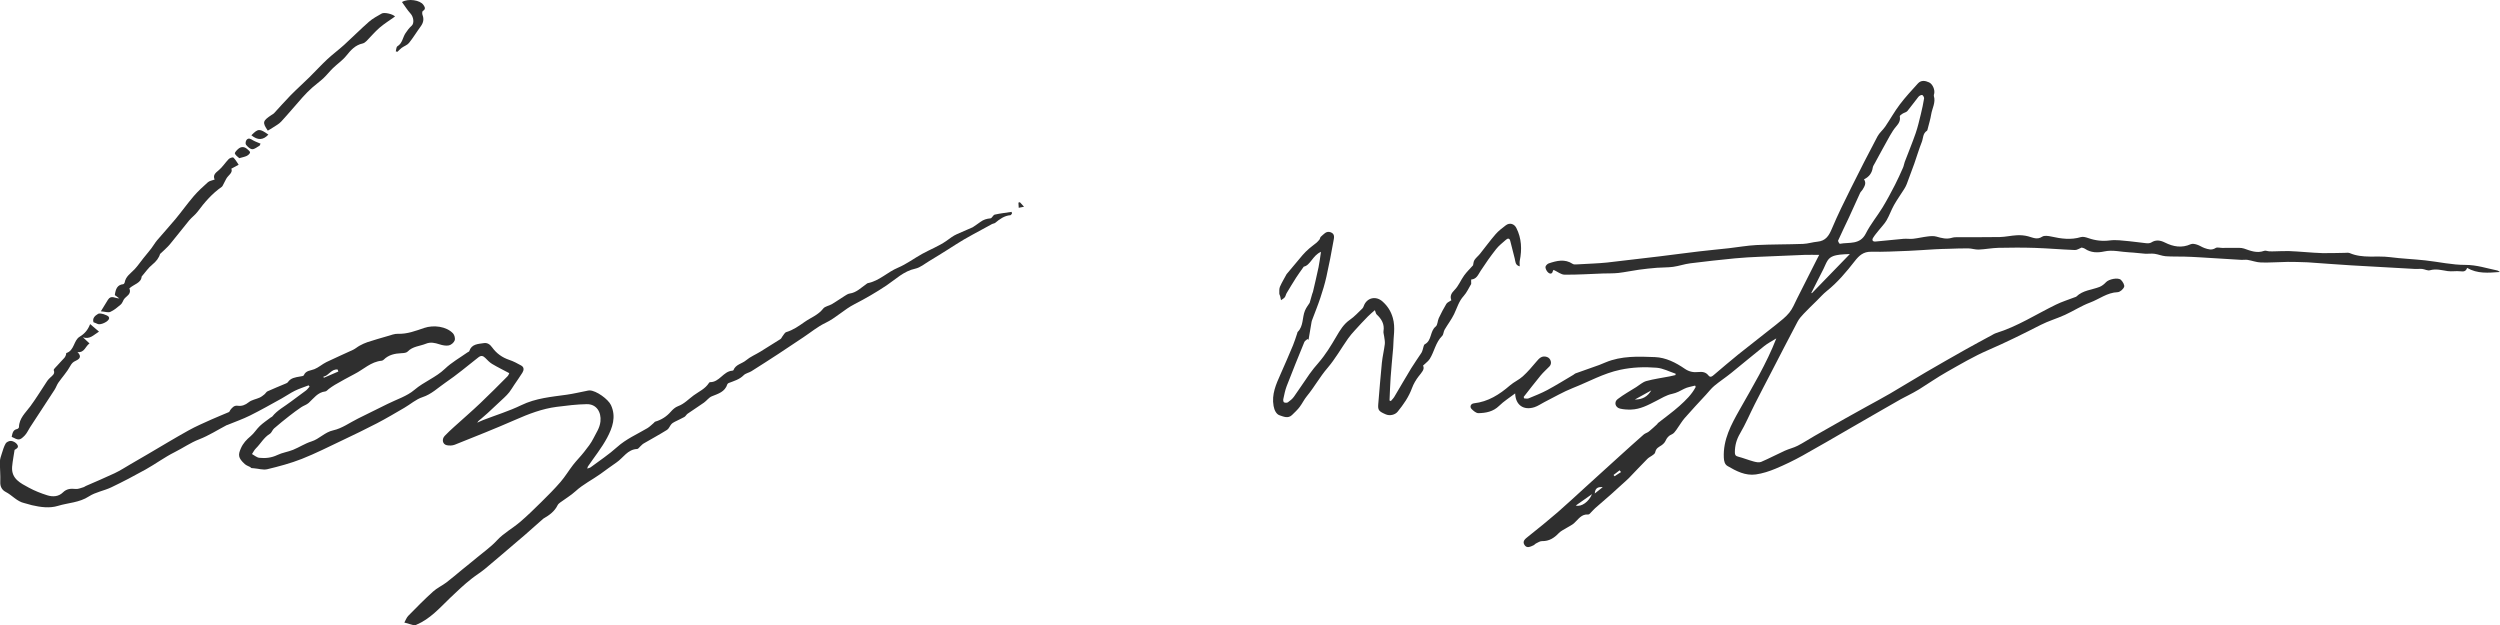 <?xml version="1.0" encoding="UTF-8"?>
<svg id="Layer_2" data-name="Layer 2" xmlns="http://www.w3.org/2000/svg" viewBox="0 0 830.38 207.73">
  <defs>
    <style>
      .cls-1 {
        fill: #2f2f2f;
        stroke-width: 0px;
      }
    </style>
  </defs>
  <g id="Layer_1-2" data-name="Layer 1">
    <g id="eDouen">
      <g>
        <path class="cls-1" d="M503.24,130.69c-1.82,1.39-3.73,2.57-5.3,4.11-1.97,1.93-4.36,2.38-6.87,2.43-.76.02-1.65-.75-2.27-1.37-.73-.74-.29-1.78.78-1.9,4.73-.53,8.48-2.93,11.98-5.96,1.3-1.13,2.98-1.84,4.25-3,1.64-1.49,3.09-3.2,4.52-4.9.94-1.13,1.84-2.08,3.48-1.54,1.31.43,1.8,2.16.87,3.12-.99,1.02-2.07,1.97-2.97,3.06-1.92,2.33-3.76,4.73-5.63,7.11.07.16.13.33.2.49.48,0,1.02.15,1.43-.02,2.1-.87,4.23-1.7,6.23-2.77,2.95-1.59,5.8-3.36,8.69-5.07.22-.13.4-.35.63-.44,2.64-.95,5.28-1.87,7.92-2.81.71-.26,1.4-.57,2.1-.86,5.29-2.21,10.9-1.98,16.42-1.76,3.61.14,6.93,1.83,9.92,3.89,1.42.98,2.88,1.25,4.5,1.07,1.29-.14,2.45,0,3.32,1.11.66.85,1.25.34,1.82-.15,2.7-2.27,5.36-4.59,8.11-6.8,4.19-3.36,8.47-6.62,12.66-9.98,1.51-1.21,3.09-2.42,4.29-3.9,1.1-1.35,1.76-3.06,2.56-4.64,2.23-4.38,4.43-8.78,6.65-13.17.22-.44.46-.88.72-1.38-1.73,0-3.29-.05-4.84,0-5,.19-10,.39-15,.63-2.71.13-5.43.25-8.13.52-4.96.49-9.92,1.02-14.86,1.65-1.92.24-3.78.91-5.7,1.17-1.76.24-3.57.17-5.35.31-2.01.16-4.02.37-6.02.65-2.27.31-4.52.81-6.79,1.07-1.72.19-3.47.12-5.2.18-4.23.15-8.47.44-12.7.39-1.16-.01-2.31-.99-3.62-1.59.02-.03-.21.18-.27.43-.22,1.07-1.04.89-1.5.49-.5-.42-.91-1.18-.95-1.82-.03-.4.6-1.09,1.07-1.25,2.67-.89,5.35-1.6,8,.17.36.24.97.17,1.46.15,1.77-.07,3.55-.18,5.32-.28,1.53-.09,3.06-.16,4.58-.33,5.85-.66,11.69-1.35,17.53-2.06,4.36-.53,8.71-1.13,13.07-1.64,3.31-.39,6.62-.69,9.93-1.06,3.05-.34,6.08-.9,9.13-1.05,5.15-.25,10.31-.19,15.47-.38,1.61-.06,3.19-.59,4.8-.74,2.73-.25,3.8-1.98,4.78-4.31,1.93-4.61,4.17-9.1,6.4-13.59,2.84-5.72,5.76-11.42,8.75-17.07.63-1.2,1.79-2.1,2.56-3.24,1.66-2.44,3.1-5.05,4.88-7.4,1.84-2.43,3.93-4.68,5.99-6.95,1.07-1.18,2.46-.93,3.71-.35,1.21.57,1.99,2.51,1.69,3.75-.06.25-.17.53-.11.75.68,2.19-.57,4.11-.89,6.15-.25,1.6-.75,3.15-1.14,4.73-.06.24-.11.59-.28.7-1.39.88-1.2,2.48-1.7,3.73-.94,2.36-1.65,4.82-2.5,7.22-.8,2.25-1.64,4.49-2.49,6.73-.22.57-.51,1.12-.83,1.63-1.12,1.79-2.36,3.51-3.4,5.35-.92,1.64-1.53,3.45-2.47,5.07-.68,1.18-1.68,2.16-2.53,3.24-.66.84-1.38,1.65-1.94,2.56-.48.77-.17,1.33.79,1.25,3.1-.28,6.2-.63,9.3-.9,1.06-.09,2.15.1,3.21-.02,1.65-.19,3.28-.59,4.93-.78.93-.11,1.95-.19,2.82.07,1.7.49,3.33.94,5.11.39.62-.19,1.32-.21,1.98-.21,4.64-.02,9.27.05,13.91-.04,1.93-.04,3.84-.51,5.77-.6,1.23-.06,2.52.05,3.71.37,1.56.41,2.93,1.23,4.63.11.71-.47,2.03-.26,3-.05,3.29.73,6.54,1.19,9.87.18.75-.22,1.73.09,2.54.37,2.32.8,4.61,1.06,7.09.74,2.08-.27,4.25.08,6.37.26,1.87.16,3.73.49,5.6.66.58.06,1.31.06,1.77-.24,1.56-1.01,3.07-.7,4.53.03,2.8,1.4,5.59,1.88,8.57.55.56-.25,1.42-.07,2.07.14.87.27,1.65.84,2.52,1.14,1.19.4,2.37.82,3.67-.02.53-.34,1.47-.03,2.23-.03,1.3,0,2.6-.04,3.9-.01,1.11.02,2.3-.12,3.3.22,2.2.77,4.31,1.64,6.71.76.47-.17,1.1.13,1.66.16.65.04,1.31.02,1.97,0,1.55-.03,3.09-.12,4.64-.08,1.77.05,3.54.22,5.31.33,1.94.12,3.87.32,5.81.35,2.45.04,4.89-.06,7.34-.09.56,0,1.2-.13,1.68.08,4.3,1.86,8.89.77,13.32,1.34,3.91.51,7.86.65,11.77,1.08,4.45.48,8.89,1.52,13.33,1.5,3.75-.01,7.13,1.15,10.66,1.87.21.04.4.24.8.49-3.87.28-7.47.63-10.9-1.37-.39,1.25-1.22,1.26-2.29,1.13-1.37-.16-2.79.14-4.15-.06-1.96-.29-3.84-.86-5.89-.28-.77.22-1.73-.34-2.61-.44-.73-.08-1.49.05-2.23.01-7.11-.39-14.22-.77-21.32-1.2-4.79-.29-9.58-.67-14.37-1-.26-.02-.51-.03-.77-.03-1.98-.05-3.96-.15-5.94-.12-2.95.04-5.91.28-8.86.2-1.5-.04-2.98-.62-4.48-.87-.66-.11-1.36.04-2.04,0-4.63-.27-9.25-.58-13.88-.85-1.68-.1-3.37-.19-5.05-.23-2.08-.06-4.18.03-6.25-.13-1.24-.1-2.45-.64-3.69-.81-1.04-.14-2.12.03-3.18-.03-1.72-.11-3.43-.38-5.15-.45-2.8-.11-5.52-.93-8.42-.29-2.08.46-4.39.46-6.37-.91-.37-.25-.87-.31-1.09-.39-.79.31-1.53.85-2.24.82-4.43-.17-8.86-.56-13.29-.71-4.03-.13-8.07-.11-12.1-.02-2.18.05-4.36.49-6.54.58-1.15.05-2.32-.38-3.49-.4-2.15-.03-4.3.08-6.46.14-1.53.04-3.07.07-4.6.16-2.91.16-5.82.4-8.74.52-4.15.16-8.3.38-12.45.3-2.57-.05-3.99,1.25-5.42,3.08-2.81,3.6-5.73,7.1-9.33,9.97-1.19.95-2.21,2.12-3.3,3.2-1.46,1.44-2.95,2.85-4.35,4.34-.77.81-1.54,1.68-2.05,2.65-2.94,5.55-5.81,11.15-8.7,16.73-1.83,3.54-3.69,7.06-5.49,10.62-1.65,3.26-3.08,6.66-4.93,9.81-1.17,1.99-1.69,3.96-1.7,6.2,0,.9.21,1.24,1.09,1.46,1.73.45,3.4,1.13,5.13,1.6.79.21,1.79.44,2.48.15,2.68-1.14,5.25-2.52,7.9-3.72,1.38-.63,2.91-.96,4.25-1.65,1.93-.99,3.76-2.2,5.64-3.28,3.41-1.96,6.83-3.9,10.26-5.83,2.3-1.3,4.61-2.57,6.92-3.85,2.63-1.46,5.29-2.86,7.89-4.38,4.02-2.35,7.97-4.8,11.98-7.14,4.33-2.53,8.7-5.01,13.07-7.48,2.94-1.65,5.92-3.24,8.88-4.85.41-.22.8-.48,1.24-.61,7.1-2.18,13.31-6.23,19.91-9.45,2-.98,4.16-1.64,6.24-2.45.19-.07.43-.11.56-.24,2.14-2.1,5.1-2.19,7.69-3.2.81-.32,1.56-.93,2.16-1.58.92-.99,4-1.66,4.95-.75.6.57,1.27,1.73,1.06,2.31-.29.78-1.38,1.74-2.16,1.77-3.47.12-6.1,2.31-9.14,3.44-2.89,1.07-5.54,2.81-8.36,4.1-2.65,1.21-5.49,2.02-8.07,3.34-5.75,2.94-11.52,5.8-17.46,8.37-4.77,2.06-9.29,4.74-13.83,7.31-3.11,1.76-6.06,3.83-9.1,5.72-1.17.73-2.41,1.35-3.62,2-.81.44-1.65.82-2.46,1.28-2.09,1.18-4.17,2.38-6.24,3.57-3.52,2.03-7.05,4.06-10.57,6.09-5.3,3.05-10.56,6.16-15.91,9.12-2.86,1.58-5.82,3.01-8.83,4.27-2.11.88-4.34,1.61-6.59,1.93-3.46.48-6.49-1.1-9.38-2.79-.96-.56-1.19-1.61-1.25-2.8-.28-5.97,2.45-10.97,5.21-15.86,4.35-7.72,8.94-15.29,12.23-23.74-1.42.88-2.81,1.58-4,2.53-3.72,2.96-7.35,6.03-11.05,9.01-1.81,1.46-3.76,2.73-5.55,4.22-1.03.86-1.85,1.96-2.77,2.95-2.38,2.59-4.8,5.14-7.1,7.79-1.02,1.18-1.78,2.58-2.71,3.84-.42.57-.88,1.25-1.48,1.5-1.11.45-1.69,1.19-2.16,2.22-.26.57-.79,1.08-1.31,1.44-.9.61-1.81.91-2.1,2.33-.18.86-1.78,1.37-2.59,2.18-2.07,2.06-4.05,4.23-6.09,6.32-.78.8-1.65,1.52-2.48,2.28-1.17,1.07-2.32,2.15-3.51,3.19-1.73,1.53-3.5,3.02-5.23,4.55-.46.4-.84.88-1.28,1.3-.33.31-.71.87-1.03.84-2.36-.21-3.34,1.67-4.77,2.92-.69.61-1.58.99-2.37,1.49-.9.57-1.93,1.01-2.65,1.75-1.55,1.63-3.23,2.74-5.59,2.68-.65-.02-1.33.45-1.97.76-.32.15-.55.49-.86.63-1.03.46-2.25,1.13-3.02-.15-.74-1.23.24-1.97,1.2-2.73,3.32-2.63,6.62-5.31,9.83-8.08,3.24-2.81,6.37-5.76,9.55-8.64,3.66-3.32,7.31-6.65,10.97-9.96,2.68-2.42,5.35-4.85,8.07-7.23.49-.43,1.2-.58,1.71-.99.96-.77,1.86-1.63,2.77-2.46.11-.1.15-.28.26-.37,2.39-1.89,4.88-3.66,7.14-5.68,2.06-1.85,4.09-3.8,5.4-6.31-.07-.15-.13-.3-.2-.45-1.23.34-2.55.5-3.66,1.08-1.3.68-2.48,1.37-4.01,1.68-1.84.38-3.56,1.46-5.28,2.34-2.65,1.36-5.28,2.79-8.35,2.87-1.21.03-2.47-.04-3.64-.32-1.61-.39-2.09-2.17-.78-3.17,1.93-1.48,4.09-2.67,6.16-3.98,1.11-.7,2.15-1.68,3.37-2.01,2.54-.7,5.18-1.04,7.78-1.55.63-.12,1.26-.29,1.88-.43.02-.15.04-.3.06-.45-2.11-.7-4.18-1.82-6.33-1.99-4.01-.32-8.01-.18-12.06.68-5.59,1.18-10.47,3.98-15.67,6.02-3.3,1.3-6.4,3.14-9.58,4.74-1.08.55-2.1,1.29-3.24,1.66-3.63,1.18-6.31-.72-6.42-4.56ZM619.14,59.58c.88,1.32.13,2.36-.48,3.41-.23.39-.64.69-.82,1.09-1.26,2.71-2.46,5.45-3.71,8.16-1.19,2.56-2.45,5.08-3.59,7.65-.11.25.44,1.11.56,1.09,3.08-.6,6.69.45,8.65-3.45,1.52-3.03,3.76-5.7,5.54-8.62,1.48-2.43,2.81-4.95,4.12-7.48.97-1.87,1.82-3.81,2.68-5.74.27-.6.34-1.28.57-1.9,1.2-3.17,2.51-6.31,3.62-9.51.72-2.07,1.2-4.23,1.73-6.36.42-1.72.8-3.47,1.08-5.22.06-.36-.37-1.1-.65-1.15-.38-.06-.97.28-1.25.63-1.25,1.54-2.38,3.18-3.65,4.7-.36.43-1.09.54-1.6.87-.37.24-.97.66-.93.89.27,1.37-.28,2.32-1.15,3.31-.83.95-1.51,2.05-2.14,3.15-1.71,3.04-3.36,6.11-5.03,9.17-.24.45-.58.9-.65,1.39-.26,1.83-1.24,3.1-2.89,3.9ZM614.43,84.38c-1.3.07-2.31.07-3.31.2-1.52.21-3.08.49-4.02,1.87-.59.87-.94,1.91-1.42,2.86-1.34,2.66-2.69,5.31-4.04,7.96.06.04.11.08.17.13,4.14-4.27,8.28-8.53,12.63-13.02ZM523.4,167.91c1.85.56,4.38-1.28,5.39-3.79-1.82,1.28-3.51,2.47-5.39,3.79ZM548.48,129.67c-1.69.94-3.39,1.88-5.47,3.04,2.66,0,4.29-1.08,5.47-3.04ZM529.7,163.92c1.07-.85,1.86-1.49,2.66-2.12-1.42-.1-2.54.15-2.66,2.12ZM538.42,156.8l-.46-.59c-.67.52-1.35,1.04-2.02,1.55.11.14.22.28.33.43.72-.47,1.43-.93,2.15-1.39Z"/>
        <path class="cls-1" d="M4.84,149.45c-.16,1.01-.29,1.74-.4,2.48-.15,1.05-.35,2.09-.42,3.15-.27,3.98,2.8,5.4,5.56,6.9,1.93,1.05,4.01,1.87,6.11,2.53,1.81.57,3.75.49,5.21-.95,1.26-1.24,2.62-1.32,4.24-1.15.86.09,1.78-.37,2.67-.61.24-.07.44-.26.67-.37,3.21-1.41,6.45-2.76,9.62-4.26,1.84-.87,3.56-2,5.32-3.02,1.93-1.12,3.86-2.24,5.79-3.37,4.47-2.62,8.9-5.31,13.42-7.82,2.46-1.37,5.07-2.48,7.65-3.65,1.9-.86,3.85-1.6,5.76-2.44.22-.1.29-.49.47-.71.63-.78,1.25-1.56,2.46-1.39,1.38.19,2.5-.25,3.65-1.17.98-.79,2.41-.99,3.61-1.53.58-.26,1.09-.67,1.59-1.07.38-.31.63-.84,1.05-1.03,1.97-.89,3.97-1.7,5.96-2.54.28-.12.62-.25.78-.48.98-1.45,2.52-1.62,4.04-1.89.44-.08,1.15-.14,1.26-.41.69-1.63,2.23-1.51,3.52-2.03,1.42-.57,2.62-1.68,4.01-2.36,2.92-1.42,5.92-2.7,8.86-4.08.75-.36,1.39-.95,2.13-1.35.84-.45,1.71-.89,2.61-1.18,2.22-.72,4.47-1.38,6.71-2.02,1.13-.32,2.29-.8,3.42-.76,3.11.12,5.94-1,8.75-1.95,3.1-1.04,7.33-.54,9.55,1.81.5.53.79,1.7.55,2.35-.26.72-1.18,1.5-1.93,1.65-.98.2-2.14-.05-3.13-.37-1.5-.48-2.93-.83-4.47-.2-2.05.84-4.42.85-6.11,2.63-.41.43-1.33.49-2.02.52-2.2.1-4.26.52-5.9,2.15-.17.17-.44.33-.67.35-3.56.32-6.03,2.89-9,4.4-2.23,1.14-4.4,2.38-6.58,3.62-.71.4-1.36.91-2.03,1.38-.38.27-.71.76-1.11.8-2.55.29-3.85,2.28-5.53,3.81-.69.63-1.7.9-2.49,1.44-1.34.91-2.64,1.87-3.92,2.87-1.73,1.36-3.44,2.73-5.1,4.18-.56.48-.78,1.4-1.38,1.77-2,1.21-3.05,3.27-4.64,4.84-.54.53-.88,1.25-1.31,1.89.81.44,1.59,1.16,2.44,1.25,2.04.22,4.04,0,5.99-.93,1.63-.79,3.52-1.03,5.21-1.72,2.07-.84,3.98-2.12,6.1-2.78,2.64-.81,4.38-3.07,7.26-3.7,2.89-.63,5.49-2.56,8.22-3.91,3.28-1.62,6.56-3.23,9.83-4.86,3.02-1.51,6.43-2.55,8.92-4.68,3.16-2.7,7.09-4.09,10.11-6.98,2.21-2.12,4.97-3.66,7.49-5.45.2-.14.54-.23.6-.41.77-2.4,2.92-2.37,4.82-2.67,1.2-.19,2.06.41,2.81,1.46,1.41,1.94,3.29,3.32,5.63,4.1,1.38.46,2.7,1.16,3.97,1.87,1.03.57.95,1.53.41,2.4-.86,1.38-1.81,2.7-2.72,4.05-.54.81-1.04,1.66-1.63,2.43-.49.64-1.08,1.21-1.66,1.77-1.8,1.71-3.61,3.4-5.44,5.08-.7.65-1.42,1.28-2.16,1.89-.49.4-1.03.73-1.38,1.38.67-.3,1.33-.64,2.02-.9,4.2-1.62,8.55-2.95,12.59-4.91,4.84-2.35,10-2.77,15.15-3.49,2.18-.31,4.33-.83,6.49-1.25.35-.07.7-.18,1.06-.17,2.2.01,6.22,2.94,7.11,4.89,1.79,3.9.48,7.51-1.28,10.83-1.79,3.36-4.24,6.38-6.39,9.55-.08.12-.09.28-.21.7.51-.19.89-.25,1.16-.46,2.94-2.19,6.02-4.23,8.73-6.67,3.02-2.72,6.67-4.28,10.08-6.3.78-.47,1.43-1.16,2.14-1.75.16-.13.27-.36.45-.41,2.07-.6,3.78-1.69,5.21-3.33.64-.73,1.46-1.47,2.35-1.8,2.09-.76,3.51-2.35,5.22-3.6,1.77-1.29,3.82-2.16,5.06-4.1.08-.12.23-.29.34-.29,3.16.07,4.4-3.56,7.39-3.81.15-.01.38-.07.42-.16.72-1.94,2.84-2.14,4.2-3.29,1.38-1.17,3.14-1.89,4.71-2.85,2.26-1.38,4.5-2.78,6.73-4.21.27-.17.39-.57.61-.85.42-.51.78-1.3,1.31-1.46,2.3-.68,4.17-2.03,6.1-3.38,2.06-1.45,4.51-2.29,6.15-4.42.6-.77,1.95-.93,2.89-1.48,1.45-.86,2.84-1.84,4.27-2.74.52-.32,1.08-.71,1.66-.79,2.21-.31,3.68-1.87,5.38-3.04.21-.14.41-.37.64-.41,3.8-.75,6.5-3.66,9.97-5.11,2.85-1.2,5.38-3.12,8.11-4.63,2.62-1.44,5.47-2.54,7.92-4.23,1.17-.81,2.25-1.73,3.58-2.3,1.75-.75,3.49-1.52,5.23-2.28.83-.57,1.74-1.15,2.59-1.79,1-.75,2.08-1.07,3.33-1.18.5-.04.87-1.12,1.41-1.24,1.84-.42,3.73-.62,5.6-.91.05.17.1.33.15.5-.17.21-.32.58-.51.6-2.05.16-3.59,1.31-5.09,2.55-.26.21-.68.21-1,.37-1.11.58-2.2,1.2-3.3,1.8-2.04,1.12-4.1,2.2-6.1,3.37-1.82,1.06-3.57,2.24-5.35,3.35-2.03,1.27-4.05,2.54-6.11,3.77-1.53.91-3.01,2.19-4.67,2.55-3.84.81-6.53,3.54-9.53,5.55-3.45,2.31-7.05,4.39-10.67,6.25-3.48,1.78-6.17,4.57-9.68,6.24-2.58,1.23-4.85,3.13-7.26,4.73-2.73,1.82-5.44,3.65-8.19,5.45-3.02,1.97-6.05,3.93-9.11,5.85-.82.51-1.93.68-2.57,1.33-1.41,1.43-3.23,1.91-4.98,2.59-.17.07-.38.24-.44.4-.8,2.56-3.04,3.15-5.18,4.02-.98.4-1.68,1.45-2.59,2.09-1.78,1.26-3.64,2.43-5.43,3.68-.41.28-.65.84-1.07,1.08-1.02.58-2.11,1.04-3.15,1.58-.42.22-.87.47-1.18.82-.52.59-.81,1.5-1.43,1.89-2.54,1.58-5.18,3.01-7.77,4.52-.43.25-.76.66-1.14.99-.34.3-.67.83-1.01.84-3.2.12-4.61,2.94-6.87,4.47-1.81,1.22-3.55,2.55-5.33,3.82-2.73,1.95-5.76,3.43-8.27,5.73-1.56,1.43-3.43,2.51-5.14,3.78-.32.24-.66.54-.83.89-.99,2.03-2.7,3.27-4.57,4.35-.04.03-.1.04-.13.07-2.05,1.81-4.1,3.64-6.16,5.44-.95.84-1.93,1.65-2.9,2.47-3.46,2.94-6.89,5.92-10.39,8.82-1.38,1.14-2.93,2.08-4.34,3.19-2.55,2-4.9,4.22-7.25,6.48-3.4,3.28-6.63,6.98-11.19,8.88-.19.08-.4.27-.56.23-1.14-.3-2.27-.64-3.41-.97.43-.76.73-1.65,1.32-2.25,2.68-2.74,5.38-5.47,8.22-8.04,1.31-1.19,3-1.95,4.42-3.02,1.78-1.34,3.45-2.81,5.18-4.22,1.66-1.36,3.35-2.68,4.99-4.06,2.25-1.89,4.65-3.54,6.69-5.76,2.16-2.34,5.12-3.92,7.58-6.02,2.48-2.11,4.81-4.4,7.13-6.69,2.18-2.15,4.36-4.33,6.36-6.65,1.52-1.76,2.73-3.8,4.16-5.65,1.16-1.49,2.52-2.83,3.68-4.32,1.12-1.44,2.3-2.89,3.09-4.51.88-1.79,2.08-3.39,2.32-5.58.34-3.16-1.34-5.83-4.56-5.77-3.32.06-6.64.47-9.94.89-4.86.62-9.38,2.37-13.85,4.34-6.61,2.9-13.32,5.56-20.03,8.24-.79.32-1.83.34-2.68.16-1.38-.3-1.72-1.96-.67-3.09.98-1.05,2.05-2.01,3.11-2.98,2.92-2.65,5.92-5.23,8.78-7.95,3.05-2.89,6-5.88,8.97-8.86.33-.33.48-.83.59-1.04-2.03-1.08-3.92-2-5.72-3.08-.85-.51-1.56-1.29-2.28-2.01-.74-.74-1.41-.84-2.28-.15-3.62,2.85-7.16,5.83-10.96,8.41-2.45,1.67-4.58,3.82-7.59,4.8-2.16.7-4,2.36-6.02,3.53-3.01,1.75-6,3.53-9.09,5.14-3.82,1.99-7.7,3.85-11.59,5.7-4.43,2.1-8.82,4.33-13.37,6.13-3.71,1.46-7.6,2.5-11.48,3.43-1.37.33-2.94-.2-4.42-.31-.54-.04-1.09,0-1.14-.36-.64-.34-1.37-.56-1.89-1.03-2.33-2.09-2.23-3.12-1.33-5.21.75-1.74,1.89-2.92,3.28-4.09,1.15-.96,1.94-2.33,3.04-3.37,1.1-1.04,2.39-1.88,3.6-2.81.16-.12.4-.17.52-.32,1.68-2.12,4.09-3.33,6.18-4.94,1.65-1.27,3.37-2.45,5.03-3.72.45-.35.79-.85,1.18-1.28-.11-.14-.21-.28-.32-.42-1.53.59-3.11,1.09-4.58,1.81-1.51.74-2.89,1.74-4.37,2.55-3.48,1.92-6.94,3.89-10.5,5.66-2.41,1.2-4.98,2.09-7.48,3.12-.09.04-.2.04-.29.09-3.03,1.59-5.95,3.47-9.12,4.7-2.91,1.12-5.41,2.9-8.16,4.27-3.33,1.67-6.36,3.92-9.62,5.74-3.75,2.09-7.56,4.09-11.43,5.94-2.41,1.15-5.23,1.58-7.42,3.01-3.2,2.09-6.88,2.1-10.3,3.15-2.77.85-5.78.43-8.65-.23-.83-.19-1.62-.5-2.45-.68-2.5-.53-4.07-2.61-6.23-3.72-1.21-.62-1.88-1.72-1.81-3.29.09-2.27-.15-4.56-.12-6.83.01-.85.33-1.71.59-2.53.38-1.18.71-2.4,1.32-3.45.28-.49,1.2-.9,1.79-.85.68.06,1.51.51,1.94,1.05.98,1.22-.37,1.6-.81,1.97ZM112.38,123.4l-.22-.65c-2.09-.3-2.95,2.05-4.75,2.37.05.12.11.24.16.36,1.6-.69,3.21-1.38,4.81-2.08Z"/>
        <path class="cls-1" d="M461.97,133.22c.39-.48.86-.91,1.17-1.44,1.88-3.14,3.68-6.33,5.59-9.45,1.08-1.77,2.31-3.45,3.44-5.2.21-.32.28-.74.42-1.11.21-.57.26-1.46.66-1.67,2.39-1.25,1.66-4.34,3.62-5.89.66-.52.6-1.88,1.02-2.78.77-1.62,1.59-3.22,2.52-4.75.31-.5,1.02-.75,1.66-1.19-.52-1.33-.07-2.3,1.07-3.44,1.33-1.33,2.05-3.25,3.18-4.81.89-1.23,2-2.29,2.96-3.37.13-.55.14-1.26.47-1.76.5-.76,1.26-1.34,1.84-2.06,1.73-2.16,3.36-4.41,5.17-6.5.98-1.13,2.22-2.07,3.42-2.98,1.25-.94,2.77-.51,3.48.9,1.76,3.48,1.88,7.12,1.14,10.87-.11.56-.02,1.17-.02,1.88-1.54-.4-1.41-1.61-1.66-2.59-.5-1.97-.98-3.94-1.5-5.91-.23-.88-.81-.87-1.38-.36-1.14,1.01-2.39,1.96-3.32,3.15-1.83,2.33-3.55,4.76-5.16,7.25-.81,1.26-1.3,2.69-3.1,2.83-.04,0,0,.97,0,1.47-.79,1.3-1.44,2.84-2.5,4-1.62,1.77-2.19,3.97-3.18,6.02-.88,1.81-2.14,3.44-3.16,5.19-.37.63-.33,1.59-.81,2.06-2.17,2.14-2.58,5.17-4.1,7.61-.49.79-1.34,1.36-2.24,2.24.65,1.23-.47,2.28-1.43,3.52-.93,1.19-1.73,2.56-2.25,3.97-1.07,2.94-2.82,5.43-4.76,7.82-.87,1.07-2.61,1.46-3.92.9-2.36-1.01-2.68-1.43-2.52-3.42.39-4.57.74-9.15,1.2-13.72.21-2.09.73-4.15.98-6.24.1-.84-.13-1.73-.23-2.59-.06-.56-.3-1.14-.21-1.67.38-2.34-.64-4.05-2.27-5.56-.28-.26-.33-.77-.59-1.42-.66.58-1.54,1.28-2.32,2.08-1.47,1.49-2.89,3.03-4.3,4.58-.81.89-1.62,1.81-2.31,2.79-2.28,3.25-4.24,6.76-6.81,9.75-2.54,2.95-4.38,6.36-6.84,9.34-.93,1.13-1.56,2.5-2.45,3.66-.73.95-1.64,1.79-2.5,2.63-1.31,1.28-2.91.49-4.12.09-1.05-.34-1.74-1.62-2-3.1-.69-3.89.81-7.17,2.3-10.53,1.41-3.18,2.8-6.37,4.14-9.59.55-1.31.95-2.68,1.41-4.02.05-.15.04-.34.14-.44,2.01-1.97,1.47-4.8,2.44-7.11.44-1.06,1.19-1.98,1.55-2.56.36-1.25.59-2.1.84-2.95.07-.24.2-.47.26-.72.63-2.73,1.29-5.45,1.86-8.19.32-1.54.5-3.1.8-5.09-2.77,1.19-3.5,4.49-5.71,4.92-1.03,1.47-1.83,2.53-2.54,3.65-1.09,1.7-2.12,3.43-3.16,5.16-.26.43-.32.99-.62,1.37-.32.4-.82.65-1.24.96-.1-.46-.19-.91-.3-1.37-.07-.29-.28-.57-.27-.86.01-.75-.07-1.57.21-2.22.6-1.39,1.4-2.69,2.12-4.03.02-.04.04-.1.07-.14,1.78-2.13,3.55-4.28,5.36-6.39.66-.77,1.41-1.48,2.18-2.16.74-.65,1.56-1.2,2.31-1.83.4-.34.77-.72,1.09-1.13.21-.27.21-.74.45-.94.96-.78,1.76-2.05,3.29-1.48,1.49.55,1.1,1.88.91,2.92-.7,3.96-1.46,7.91-2.34,11.83-.53,2.38-1.25,4.73-2.02,7.05-.81,2.44-1.79,4.83-2.69,7.24-.09.24-.18.48-.22.73-.34,1.98-.68,3.96-1.01,5.94l-.36-.25c-.36.33-.87.6-1.04,1.01-1.99,4.86-3.97,9.73-5.86,14.63-.53,1.38-.8,2.86-1.12,4.3-.08.34.02.97.23,1.08.35.17.98.2,1.28,0,.74-.52,1.49-1.12,2.01-1.85,1.78-2.49,3.43-5.06,5.19-7.56.91-1.29,1.92-2.51,2.96-3.7,2.36-2.71,4.19-5.74,6-8.84,1.16-1.98,2.39-4.06,4.45-5.47,1.53-1.04,2.79-2.48,4.15-3.76.21-.2.34-.5.44-.78.99-2.78,4.01-3.54,6.26-1.52,1.66,1.49,2.78,3.2,3.42,5.48.9,3.2.15,6.28.13,9.41,0,.51-.08,1.02-.12,1.53-.25,2.93-.55,5.85-.75,8.79-.18,2.55-.25,5.12-.37,7.67.15.06.3.11.45.17Z"/>
        <path class="cls-1" d="M53.16,84.35c-.31,1.21-1.23,2.47-2.64,3.6-1.27,1.01-2.19,2.44-3.48,3.92-.11,2.13-2.6,2.54-4.07,3.91.81,2.08-1.12,2.51-1.86,3.72-.33.56-.53,1.25-1,1.65-1.08.92-2.19,1.87-3.46,2.44-.72.32-1.76-.08-3.15-.19.97-1.57,1.66-2.69,2.34-3.81,1.06-1.74,2.43-.43,3.78-.48-.56-.42-1.13-.83-1.48-1.09.26-2.05.83-3.43,2.8-3.63.18-.02.43-.33.47-.54.33-2.06,2.03-3.07,3.3-4.42,1.04-1.11,1.9-2.39,2.85-3.58.88-1.11,1.81-2.18,2.67-3.3.68-.88,1.22-1.87,1.93-2.72,2.03-2.39,4.16-4.7,6.16-7.11,2.06-2.49,3.94-5.13,6.04-7.58,1.43-1.66,3.07-3.16,4.71-4.62.53-.47,1.39-.57,2.22-.88-.62-1.45.22-2.17,1.31-3.06,1.29-1.06,2.2-2.55,3.38-3.76.35-.36,1.35-.67,1.55-.48.7.67,1.18,1.57,1.74,2.38-.76.41-1.53.82-2.42,1.3.59,1.43-1.13,2.19-1.75,3.45-.28.58-.58,1.15-.89,1.72-.17.31-.3.69-.57.88-3.18,2.22-5.67,5.09-7.96,8.18-.82,1.1-1.99,1.92-2.87,2.98-2.17,2.62-4.22,5.33-6.4,7.94-.87,1.04-1.93,1.91-3.26,3.2Z"/>
        <path class="cls-1" d="M131.21,5.48c-1.8,1.29-3.6,2.4-5.18,3.76-1.55,1.34-2.86,2.95-4.31,4.4-.35.35-.81.7-1.27.8-2.46.53-3.93,2.21-5.43,4.07-1.26,1.57-3,2.73-4.46,4.15-1.1,1.07-2.04,2.3-3.16,3.35-1.18,1.1-2.52,2.03-3.72,3.11-1.11,1-2.17,2.06-3.17,3.18-2.39,2.68-4.68,5.45-7.12,8.09-.77.84-1.87,1.38-2.83,2.03-.48.33-1,.61-1.58.95.06.04-.04,0-.09-.06-1.79-2.68-1.66-3.16,1.35-5.16.25-.17.55-.3.75-.51,1.85-1.99,3.63-4.04,5.53-5.98,2.01-2.04,4.15-3.94,6.19-5.95,2.01-1.97,3.9-4.06,5.95-5.98,1.81-1.69,3.81-3.16,5.64-4.82,2.78-2.53,5.42-5.2,8.25-7.68,1.25-1.1,2.78-1.9,4.24-2.74.86-.49,3.7.17,4.42.99Z"/>
        <path class="cls-1" d="M29.94,107.64c1.08.92,1.94,1.66,2.94,2.51-1.75,1.04-3.03,2.7-5.34,1.88.68.63,1.35,1.26,2.19,2.04-1.4.95-1.66,3.17-4,2.87,1.25,1.24,1.09,2.14-.61,2.91-.88.39-1.3.84-1.79,1.73-1.07,1.97-2.64,3.66-3.94,5.51-.51.73-.78,1.63-1.27,2.38-2.71,4.18-5.45,8.34-8.17,12.51-.59.91-1.03,1.97-1.78,2.72-1.62,1.63-1.98,1.6-4.29.4.27-1.11.33-2.31,1.84-2.61.23-.05.58-.39.58-.61.06-2.99,2.2-4.79,3.79-6.95,2-2.72,3.74-5.62,5.62-8.43.28-.42.66-.77,1.02-1.12.67-.67,1.63-1.17,1.12-2.42-.07-.17.23-.53.42-.74,1.05-1.15,2.14-2.28,3.18-3.44.23-.25.34-.62.47-.94.07-.18.03-.55.12-.58,2.7-.85,2.39-4.21,4.42-5.42,1.67-1,2.75-2.29,3.47-4.18Z"/>
        <path class="cls-1" d="M131.46,17.07c.17-.58.15-1.46.53-1.69,1.69-1.01,1.76-2.93,2.69-4.34.59-.9,1.26-1.79,2.06-2.49.9-.8.66-2.9-.38-4.04-1.06-1.16-1.89-2.53-2.84-3.83,2.07-1.27,6.04-.64,7.1.93.43.63.96,1.4-.18,2.04-.22.12-.25.9-.11,1.28.56,1.44.29,2.65-.61,3.87-1.33,1.8-2.47,3.74-3.87,5.47-.58.72-1.63,1.04-2.42,1.62-.51.37-.94.87-1.41,1.31-.18-.04-.37-.09-.55-.13Z"/>
        <path class="cls-1" d="M31.05,107.03c-.41-1.3.44-2.15,1.56-2.8.63-.37,3.09.39,3.51,1.02.1.15.14.39.11.56-.19,1.02-2.87,2.26-3.8,1.79-.4-.2-.84-.35-1.39-.57Z"/>
        <path class="cls-1" d="M79.47,52.53c-.48-.46-1.23-.9-1.45-1.52-.12-.34.59-1.08,1.05-1.5.96-.87,2.03-.87,3.02-.02.39.34,1.01.82.96,1.16-.06.43-.63.9-1.09,1.13-.67.33-1.43.45-2.5.76Z"/>
        <path class="cls-1" d="M86.22,48.39c-.82.42-1.64,1.2-2.44,1.17-.72-.03-1.53-.83-2.07-1.49-.25-.3-.12-1.21.17-1.58.67-.85,1.44-.32,2.16.12.43.26.91.44,1.38.64.37.16.75.31,1.13.47-.11.22-.22.45-.33.67Z"/>
        <path class="cls-1" d="M83.49,44.93c2.25-2.27,2.75-2.29,5.65-.21-1.77,1.87-3.52,1.93-5.65.21Z"/>
        <path class="cls-1" d="M338.76,67.17c.36.4.73.8,1.37,1.5-.81.16-1.28.26-1.76.35-.03-.57-.07-1.15-.1-1.72.16-.05.32-.09.49-.14Z"/>
      </g>
    </g>
  </g>
</svg>